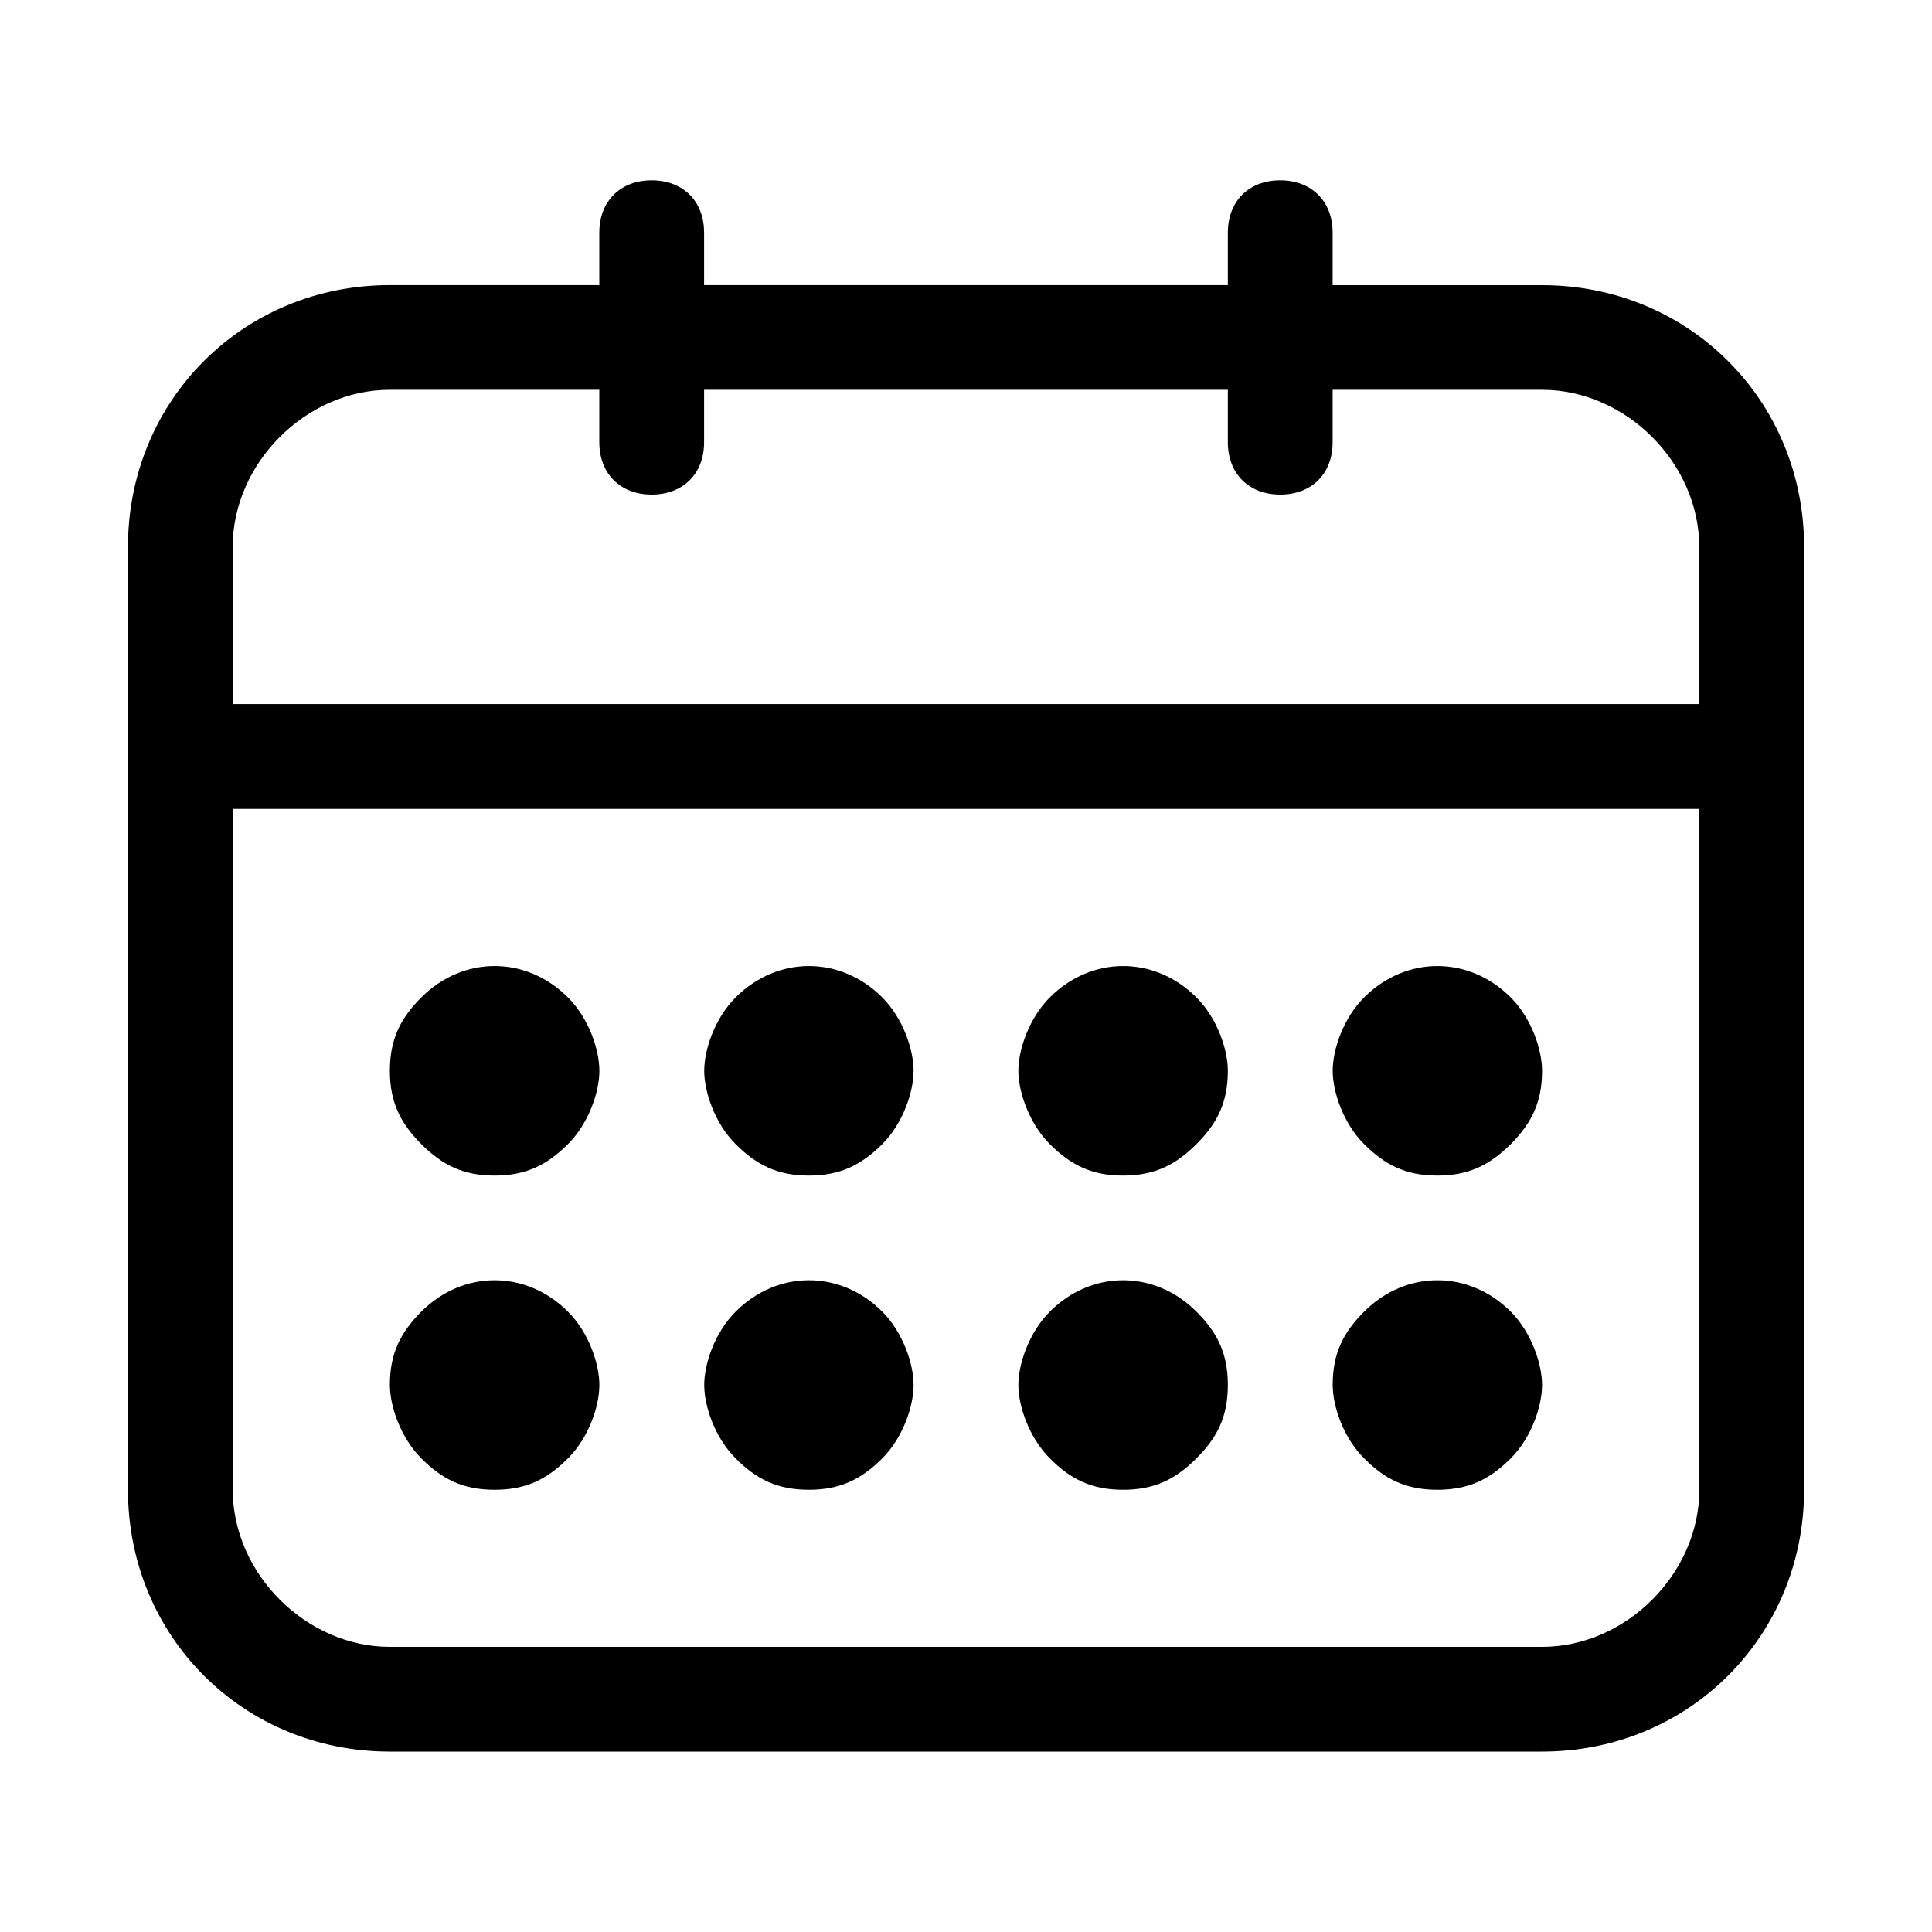 <?xml version="1.0" encoding="utf-8"?>
<!-- Generator: Adobe Illustrator 16.0.0, SVG Export Plug-In . SVG Version: 6.00 Build 0)  -->
<!DOCTYPE svg PUBLIC "-//W3C//DTD SVG 1.1//EN" "http://www.w3.org/Graphics/SVG/1.1/DTD/svg11.dtd">
<svg version="1.1" id="Capa_1" xmlns="http://www.w3.org/2000/svg" xmlns:xlink="http://www.w3.org/1999/xlink" x="0px" y="0px"
	 width="30px" height="30px" viewBox="0 0 30 30" enable-background="new 0 0 30 30" xml:space="preserve">
<g>
	<defs>
		<rect id="SVGID_31_" x="1.986" y="2.801" width="26.027" height="24.398"/>
	</defs>
	<clipPath id="SVGID_2_">
		<use xlink:href="#SVGID_31_"  overflow="visible"/>
	</clipPath>
	<path clip-path="url(#SVGID_2_)" d="M23.945,4.428h-3.252V3.613c0-0.488-0.326-0.813-0.814-0.813s-0.813,0.324-0.813,0.813v0.814
		h-8.133V3.613c0-0.488-0.324-0.813-0.814-0.813c-0.486,0-0.813,0.324-0.813,0.813v0.814H6.053c-2.277,0-4.066,1.789-4.066,4.066
		v14.639c0,2.277,1.789,4.066,4.066,4.066h17.893c2.277,0,4.068-1.789,4.068-4.066V8.494C28.014,6.217,26.223,4.428,23.945,4.428
		L23.945,4.428z M3.613,8.494c0-1.303,1.139-2.441,2.439-2.441h3.254v0.814c0,0.488,0.326,0.813,0.813,0.813
		c0.488,0,0.814-0.324,0.814-0.813V6.053h8.133v0.814c0,0.488,0.326,0.813,0.813,0.813c0.49,0,0.814-0.324,0.814-0.813V6.053h3.252
		c1.303,0,2.441,1.139,2.441,2.441v2.439H3.613V8.494z M26.387,23.133c0,1.301-1.139,2.439-2.441,2.439H6.053
		c-1.301,0-2.439-1.139-2.439-2.439V12.561h22.773V23.133z"/>
	<path clip-path="url(#SVGID_2_)" d="M7.68,23.133c0.488,0,0.814-0.162,1.139-0.488c0.326-0.324,0.488-0.813,0.488-1.139
		c0-0.324-0.162-0.813-0.488-1.139c-0.65-0.65-1.627-0.65-2.277,0c-0.324,0.326-0.488,0.65-0.488,1.139
		c0,0.326,0.164,0.814,0.488,1.139C6.867,22.971,7.191,23.133,7.68,23.133"/>
	<path clip-path="url(#SVGID_2_)" d="M7.68,18.254c0.488,0,0.814-0.164,1.139-0.488c0.326-0.326,0.488-0.814,0.488-1.139
		c0-0.326-0.162-0.814-0.488-1.139c-0.65-0.65-1.627-0.65-2.277,0c-0.324,0.324-0.488,0.65-0.488,1.139s0.164,0.813,0.488,1.139
		C6.867,18.09,7.191,18.254,7.68,18.254"/>
	<path clip-path="url(#SVGID_2_)" d="M12.561,23.133c0.486,0,0.813-0.162,1.139-0.488c0.324-0.324,0.486-0.813,0.486-1.139
		c0-0.324-0.162-0.813-0.486-1.139c-0.65-0.65-1.627-0.65-2.277,0c-0.326,0.326-0.488,0.814-0.488,1.139
		c0,0.326,0.162,0.814,0.488,1.139C11.746,22.971,12.072,23.133,12.561,23.133"/>
	<path clip-path="url(#SVGID_2_)" d="M12.561,18.254c0.486,0,0.813-0.164,1.139-0.488c0.324-0.326,0.486-0.814,0.486-1.139
		c0-0.326-0.162-0.814-0.486-1.139c-0.65-0.65-1.627-0.65-2.277,0c-0.326,0.324-0.488,0.813-0.488,1.139
		c0,0.324,0.162,0.813,0.488,1.139C11.746,18.09,12.072,18.254,12.561,18.254"/>
	<path clip-path="url(#SVGID_2_)" d="M17.439,23.133c0.488,0,0.814-0.162,1.139-0.488c0.326-0.324,0.488-0.65,0.488-1.139
		s-0.162-0.813-0.488-1.139c-0.65-0.65-1.627-0.65-2.277,0c-0.324,0.326-0.488,0.814-0.488,1.139c0,0.326,0.164,0.814,0.488,1.139
		C16.627,22.971,16.951,23.133,17.439,23.133"/>
	<path clip-path="url(#SVGID_2_)" d="M17.439,18.254c0.488,0,0.814-0.164,1.139-0.488c0.326-0.326,0.488-0.65,0.488-1.139
		c0-0.326-0.162-0.814-0.488-1.139c-0.65-0.65-1.627-0.65-2.277,0c-0.324,0.324-0.488,0.813-0.488,1.139
		c0,0.324,0.164,0.813,0.488,1.139C16.627,18.09,16.951,18.254,17.439,18.254"/>
	<path clip-path="url(#SVGID_2_)" d="M22.32,23.133c0.486,0,0.813-0.162,1.139-0.488c0.324-0.324,0.486-0.813,0.486-1.139
		c0-0.324-0.162-0.813-0.486-1.139c-0.652-0.65-1.627-0.65-2.277,0c-0.326,0.326-0.488,0.65-0.488,1.139
		c0,0.326,0.162,0.814,0.488,1.139C21.506,22.971,21.832,23.133,22.32,23.133"/>
	<path clip-path="url(#SVGID_2_)" d="M22.32,18.254c0.486,0,0.813-0.164,1.139-0.488c0.324-0.326,0.486-0.65,0.486-1.139
		c0-0.326-0.162-0.814-0.486-1.139c-0.652-0.65-1.627-0.65-2.277,0c-0.326,0.324-0.488,0.813-0.488,1.139
		c0,0.324,0.162,0.813,0.488,1.139C21.506,18.09,21.832,18.254,22.32,18.254"/>
</g>
</svg>
